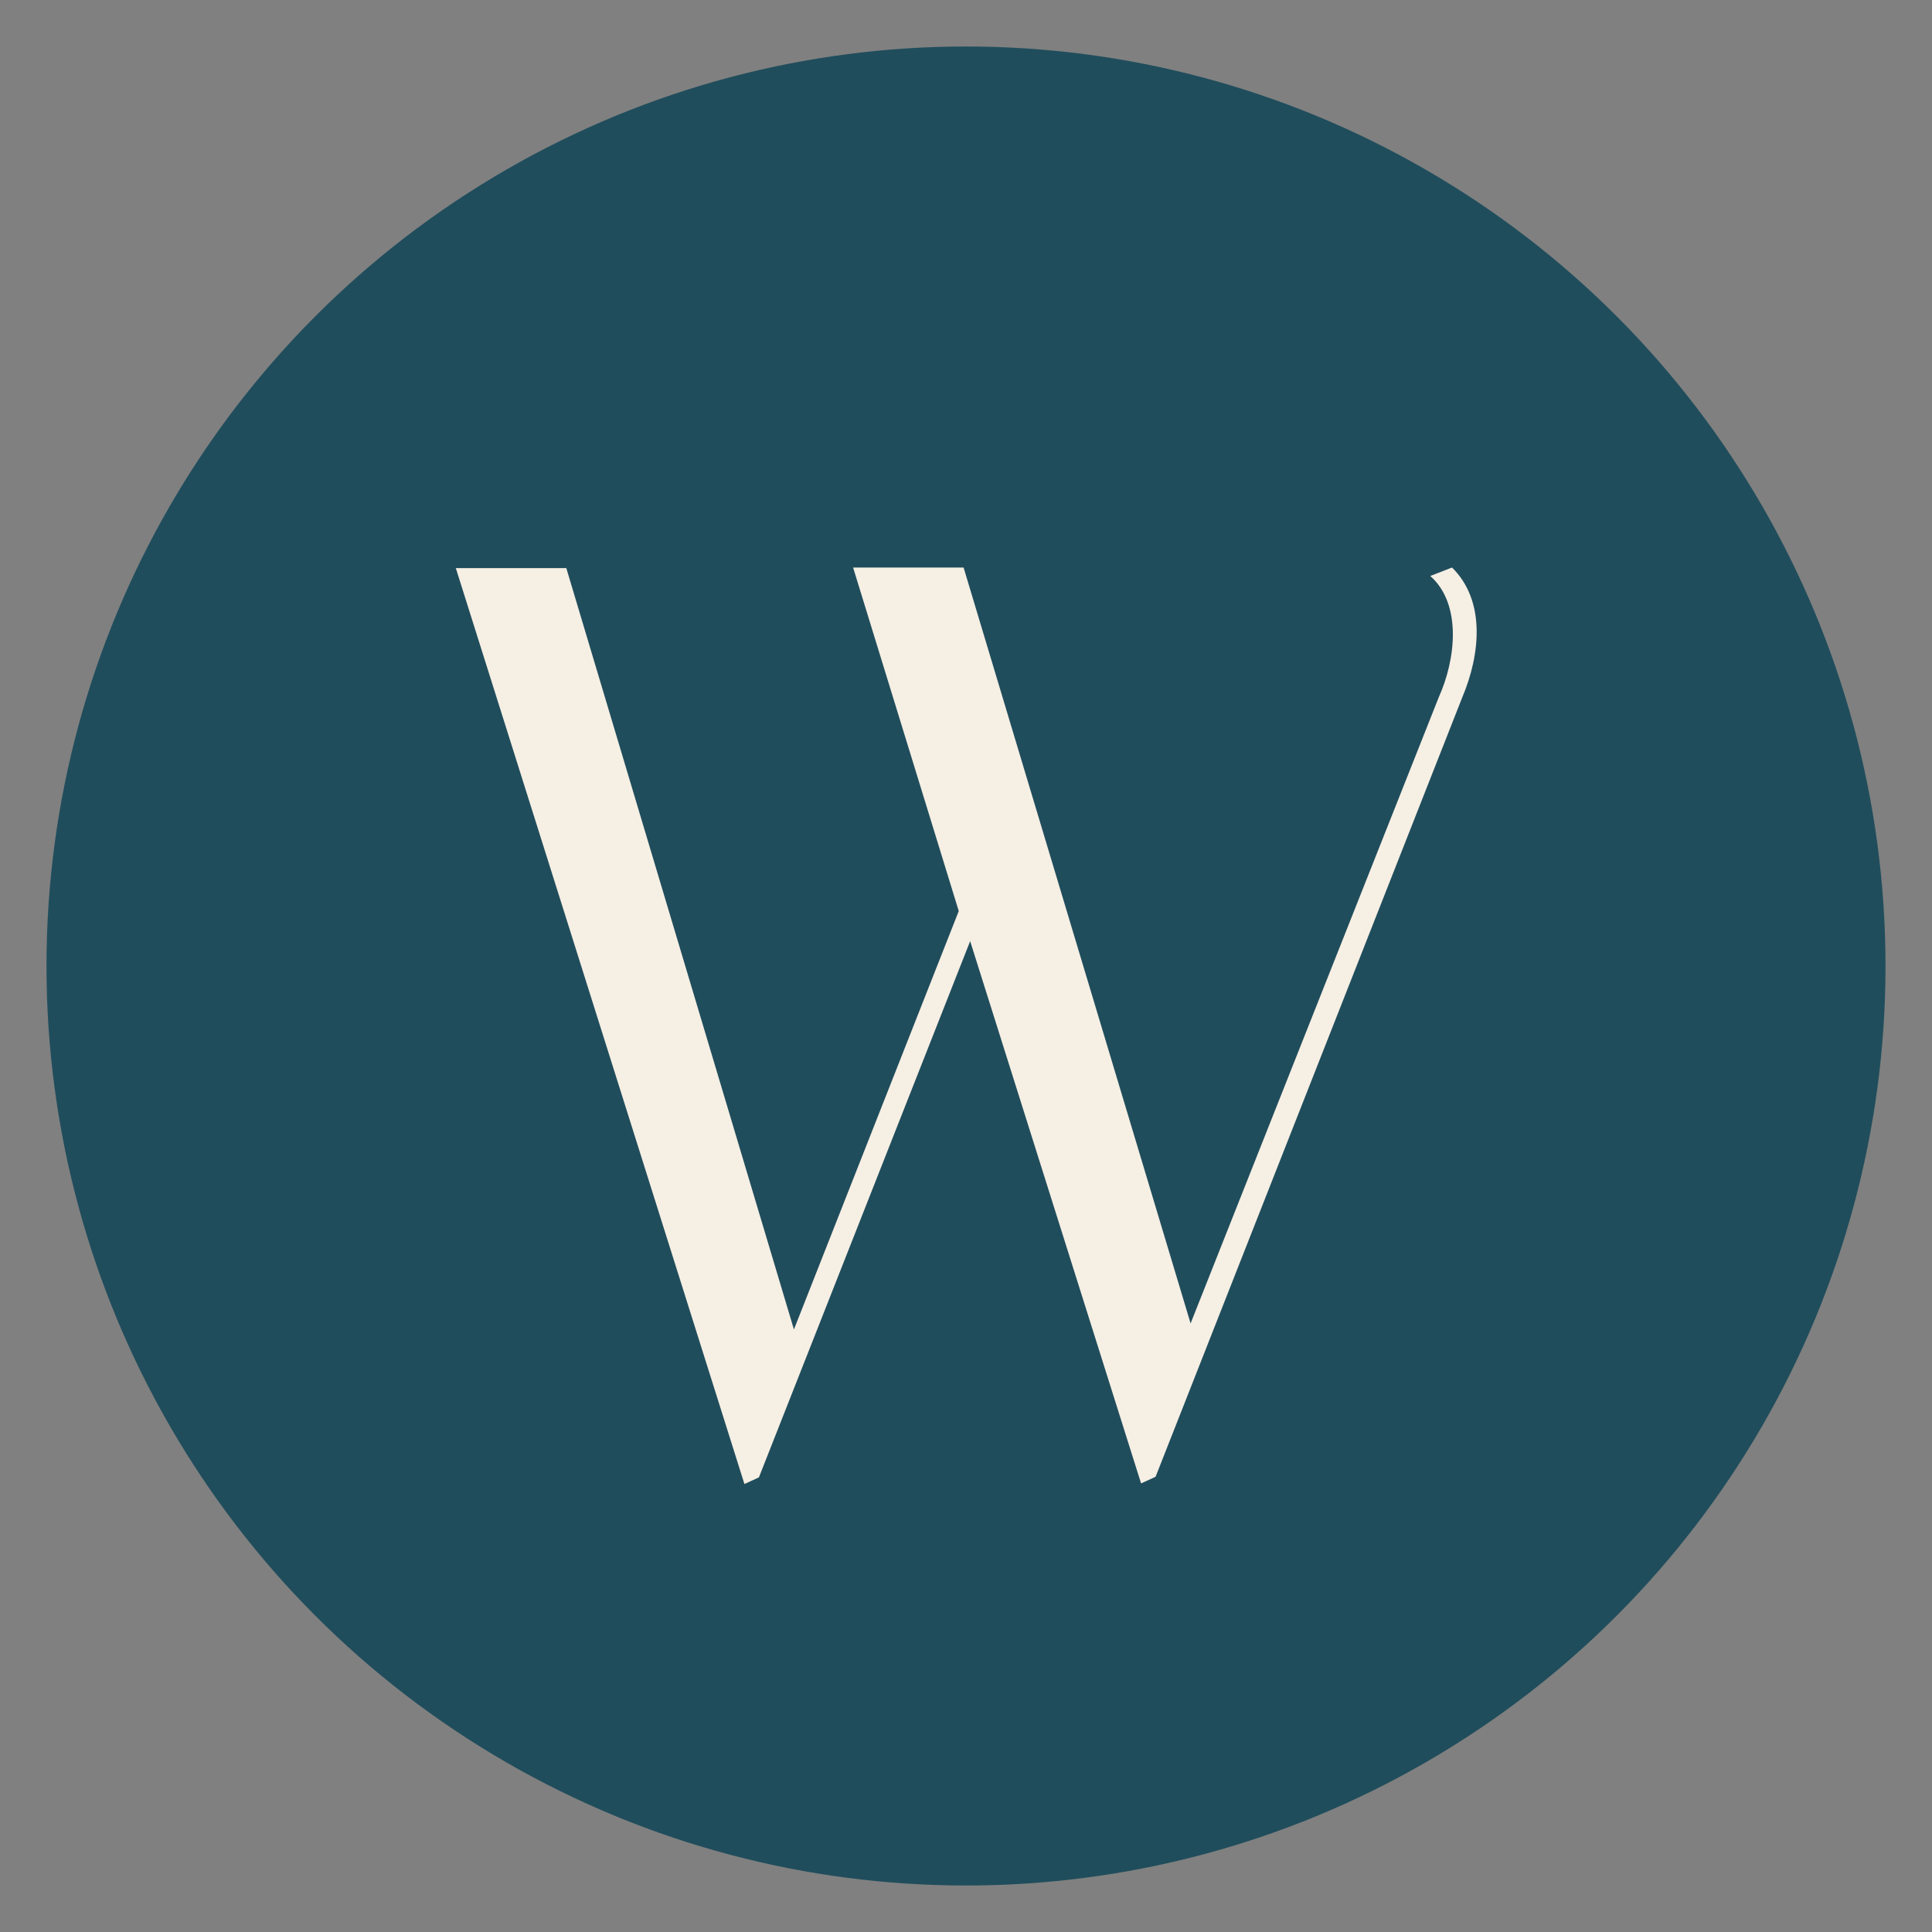 <svg xmlns="http://www.w3.org/2000/svg" id="Lager_1" viewBox="0 0 32 32"><rect x="0" y="0" width="32" height="32" fill="#808080" stroke="none"/><defs><style>.cls-1{fill:#f6efe4;}.cls-1,.cls-2{stroke-width:0px;}.cls-2{fill:#204d5c;}</style></defs><circle class="cls-2" cx="16" cy="16" r="15.23"></circle><path class="cls-1" d="m16.06,15.56l2.84,9.01.24-.11,5.08-12.91c.3-.71.39-1.6-.17-2.15l-.36.14c.53.47.42,1.39.14,2.01l-4.11,10.37-3.76-12.52h-1.83l1.75,5.69-2.73,6.93-3.77-12.61h-1.83l4.78,15.17.24-.11,3.51-8.91Z"></path></svg>
